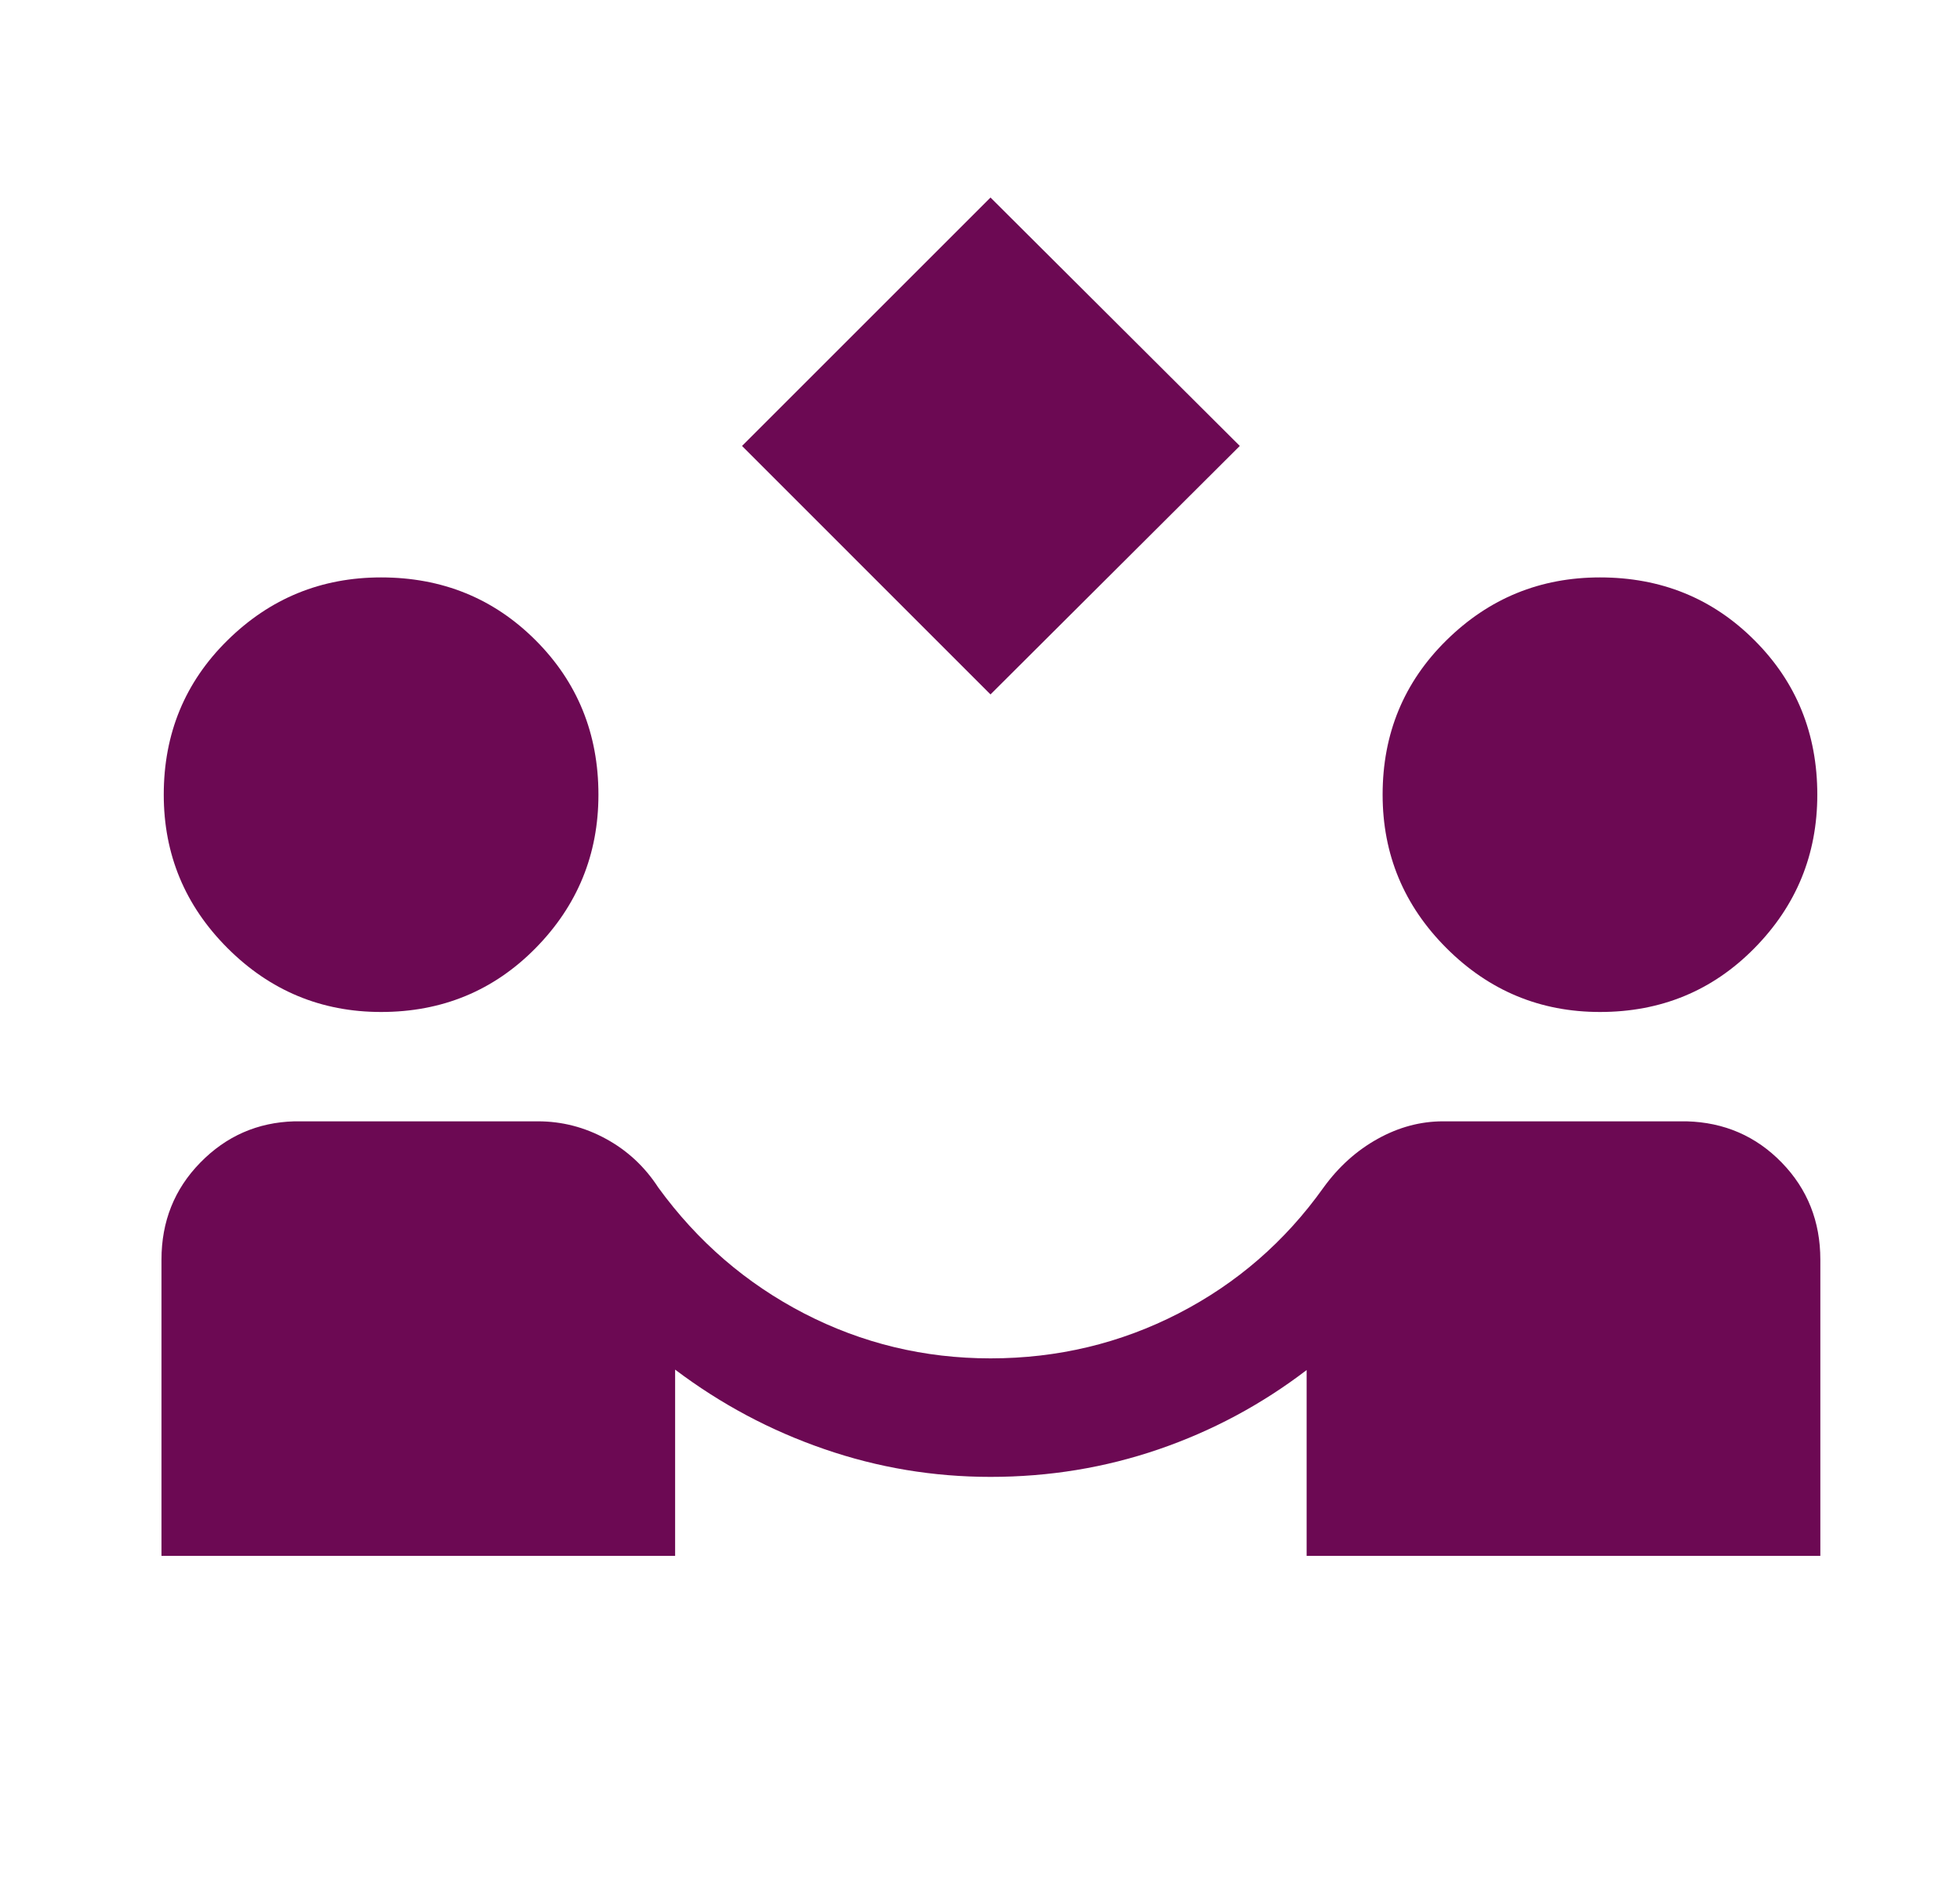 <svg width="31" height="30" viewBox="0 0 31 30" fill="none" xmlns="http://www.w3.org/2000/svg">
<path d="M15.666 10.986L11.736 7.055L15.666 3.125L19.609 7.055L15.666 10.986ZM2.554 24.615V19.928C2.554 19.324 2.758 18.812 3.168 18.393C3.577 17.974 4.074 17.756 4.657 17.74H8.51C8.887 17.74 9.245 17.832 9.584 18.017C9.922 18.201 10.198 18.458 10.412 18.788C11.032 19.641 11.801 20.304 12.718 20.779C13.636 21.253 14.618 21.49 15.666 21.49C16.727 21.49 17.718 21.253 18.64 20.779C19.562 20.304 20.326 19.641 20.933 18.788C21.172 18.458 21.458 18.201 21.79 18.017C22.123 17.832 22.467 17.74 22.823 17.74H26.676C27.272 17.756 27.774 17.974 28.181 18.393C28.588 18.812 28.791 19.324 28.791 19.928V24.615H20.666V21.675C19.953 22.22 19.173 22.638 18.325 22.929C17.477 23.22 16.591 23.365 15.666 23.365C14.763 23.365 13.886 23.219 13.036 22.925C12.185 22.632 11.4 22.213 10.678 21.668V24.615H2.554ZM6.027 16.01C5.082 16.01 4.272 15.673 3.599 15C2.926 14.327 2.59 13.518 2.59 12.572C2.59 11.606 2.926 10.791 3.599 10.129C4.272 9.466 5.082 9.135 6.027 9.135C6.993 9.135 7.808 9.466 8.471 10.129C9.133 10.791 9.465 11.606 9.465 12.572C9.465 13.518 9.133 14.327 8.471 15C7.808 15.673 6.993 16.01 6.027 16.01ZM25.306 16.01C24.36 16.01 23.551 15.673 22.878 15C22.205 14.327 21.868 13.518 21.868 12.572C21.868 11.606 22.205 10.791 22.878 10.129C23.551 9.466 24.36 9.135 25.306 9.135C26.272 9.135 27.087 9.466 27.749 10.129C28.412 10.791 28.743 11.606 28.743 12.572C28.743 13.518 28.412 14.327 27.749 15C27.087 15.673 26.272 16.01 25.306 16.01Z" fill="#6C0953"/>
</svg>

